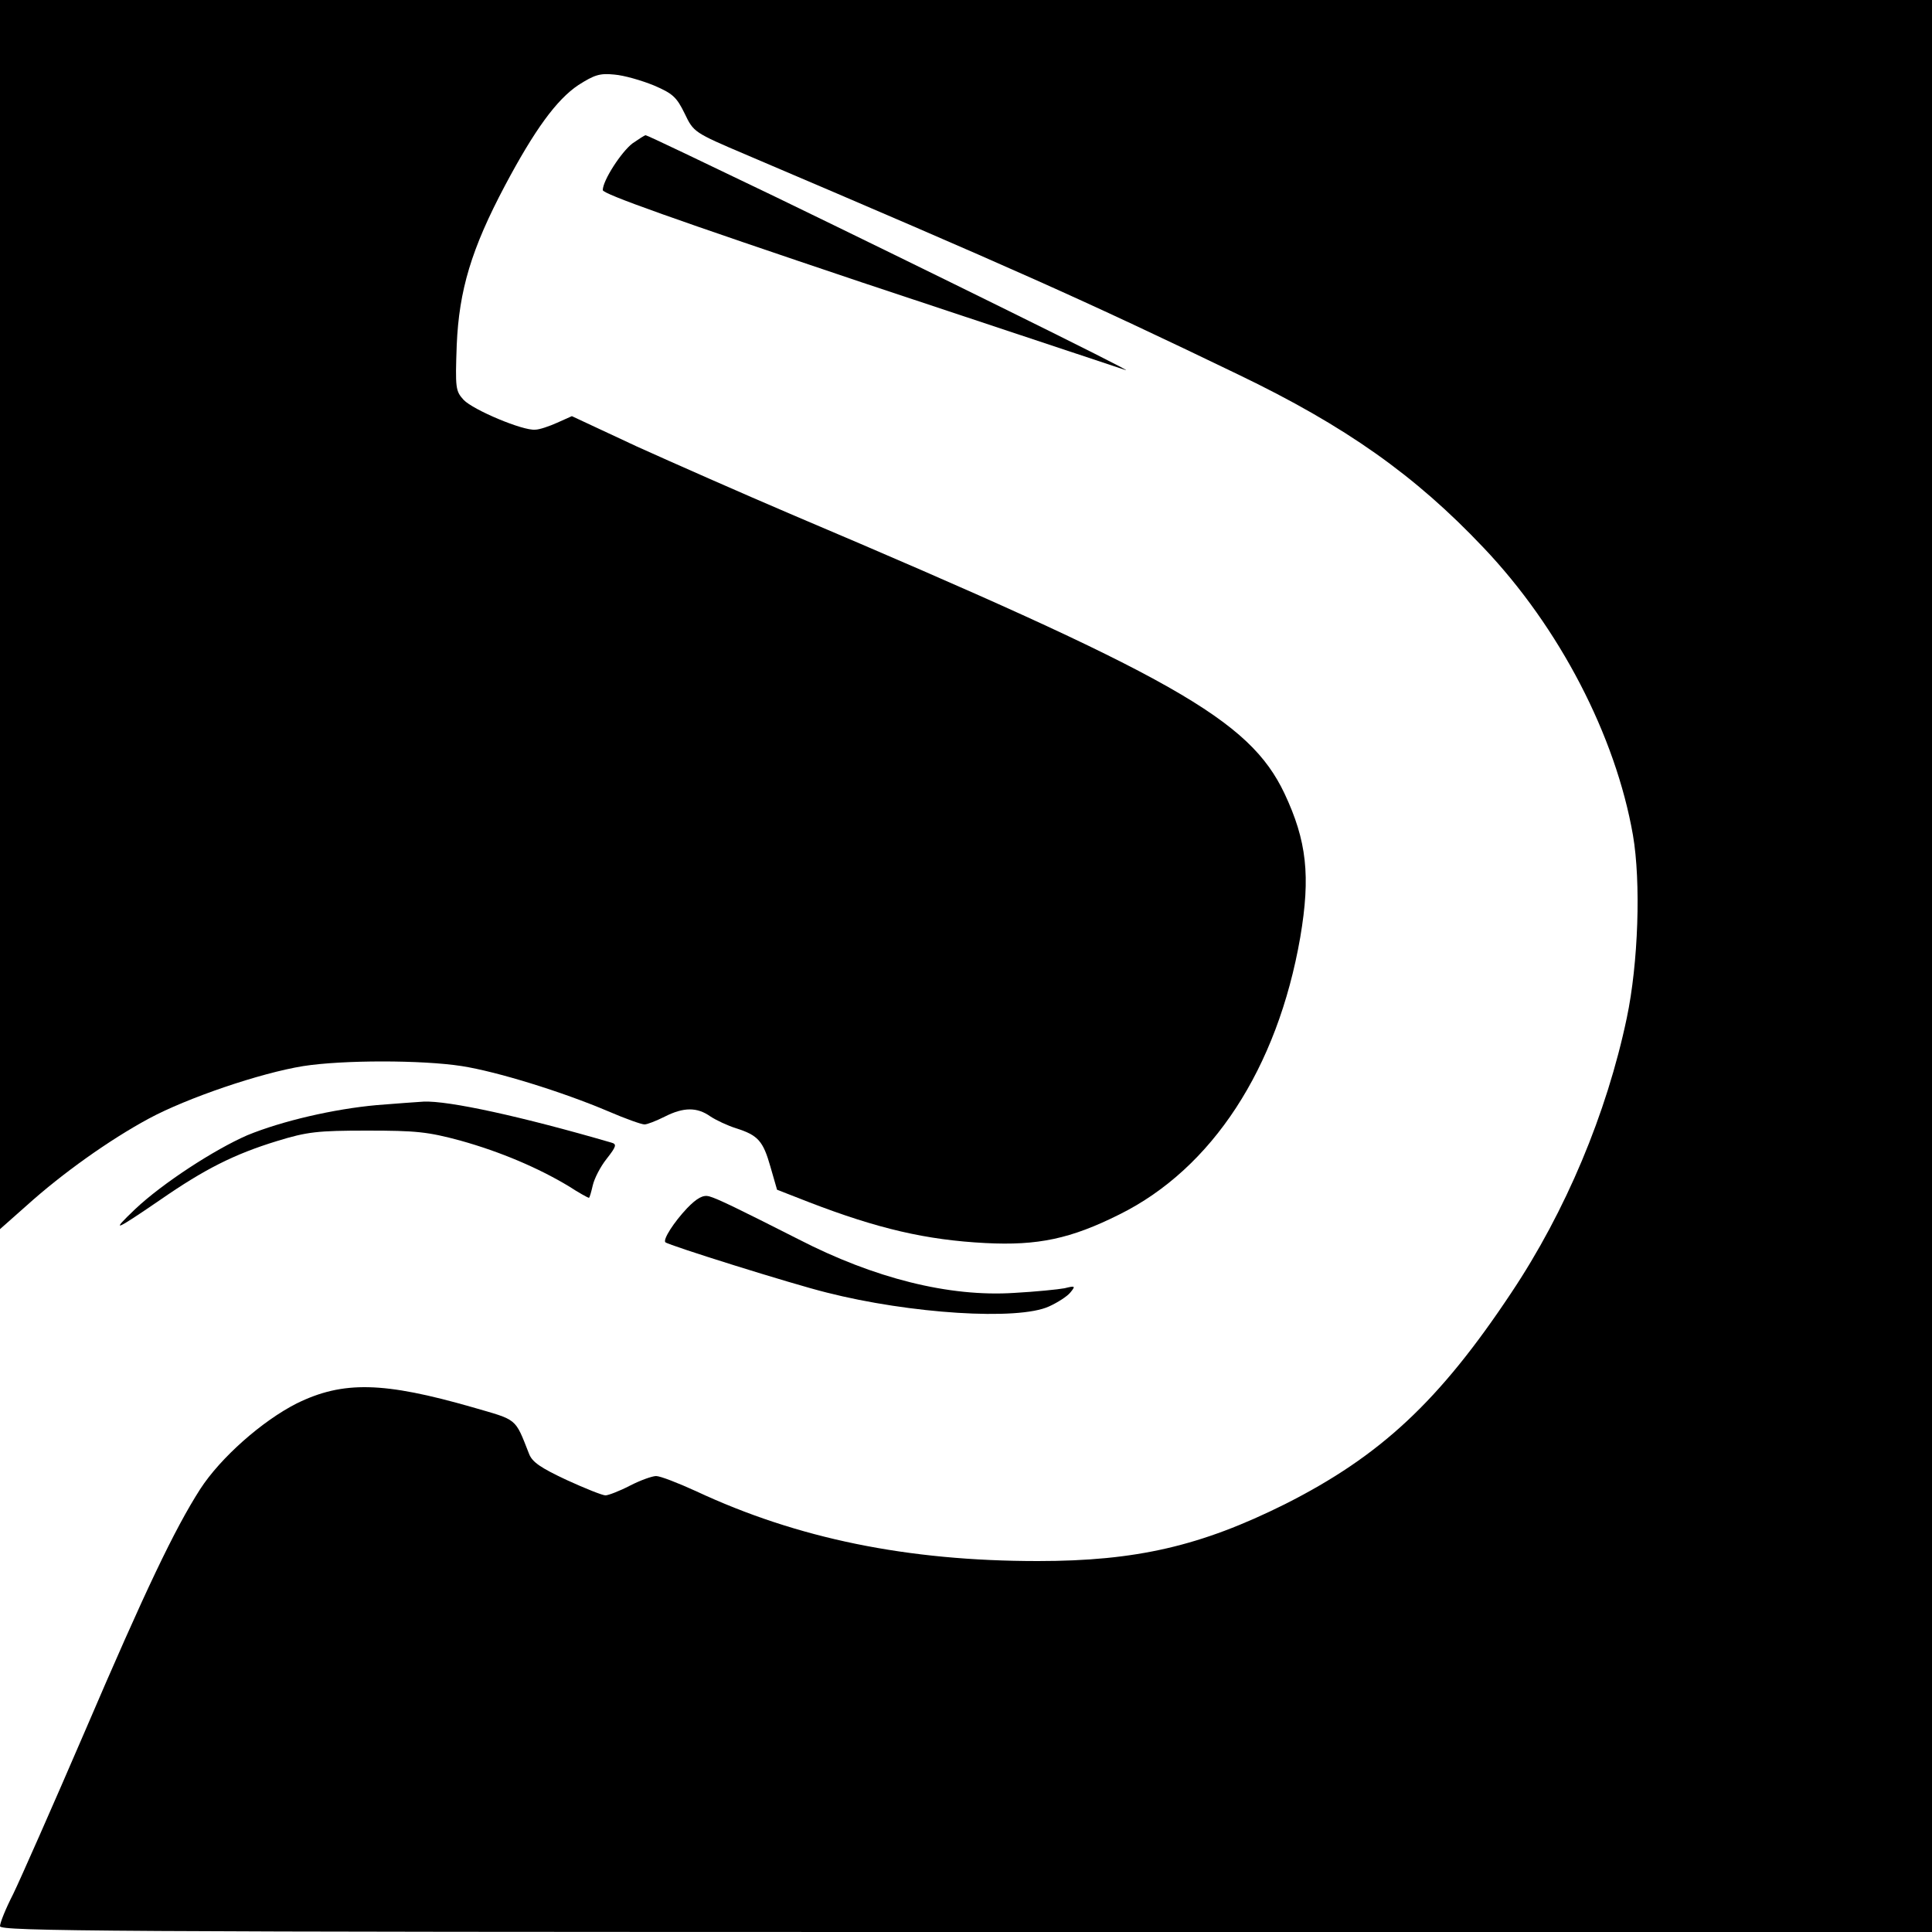 <?xml version="1.0" standalone="no"?>
<!DOCTYPE svg PUBLIC "-//W3C//DTD SVG 20010904//EN"
 "http://www.w3.org/TR/2001/REC-SVG-20010904/DTD/svg10.dtd">
<svg version="1.0" xmlns="http://www.w3.org/2000/svg"
 width="500pt" height="500pt" viewBox="0 0 500 500"
 preserveAspectRatio="xMidYMid meet">
<g transform="translate(0,500) scale(0.1,-0.1)"
fill="#000000" stroke="none">
<path d="M0 3409 l0 -1590 70 62 c91 82 213 169 315 224 98 53 288 118 400
136 102 16 307 16 410 0 90 -14 259 -66 379 -117 44 -19 86 -34 94 -34 7 0 30
9 52 20 49 25 84 25 118 1 15 -10 45 -24 67 -31 57 -18 70 -33 89 -100 l17
-59 82 -32 c179 -69 304 -98 457 -106 136 -7 221 11 347 74 240 119 409 378
468 717 27 159 17 250 -41 373 -91 191 -286 302 -1274 721 -129 55 -310 135
-403 177 l-167 78 -38 -17 c-20 -9 -46 -18 -57 -18 -32 -3 -160 51 -185 77
-21 23 -22 30 -18 142 6 142 38 249 125 413 76 143 133 222 190 260 41 26 55
31 93 27 25 -2 70 -15 102 -28 49 -21 59 -30 80 -73 23 -48 24 -49 158 -106
690 -294 874 -376 1274 -569 279 -134 459 -262 635 -448 197 -207 342 -487
387 -744 21 -122 14 -332 -16 -474 -52 -247 -158 -500 -299 -711 -186 -280
-338 -422 -586 -547 -217 -108 -384 -147 -639 -147 -337 0 -622 58 -885 181
-46 21 -92 39 -103 39 -10 0 -41 -11 -68 -25 -27 -14 -56 -25 -63 -25 -8 0
-53 18 -101 40 -66 31 -89 46 -97 68 -37 94 -29 86 -146 120 -230 66 -335 69
-455 10 -89 -45 -197 -140 -250 -222 -66 -103 -142 -262 -298 -626 -84 -195
-168 -385 -186 -422 -19 -37 -34 -74 -34 -83 0 -13 266 -15 2500 -15 l2500 0
0 2500 0 2500 -2500 0 -2500 0 0 -1591z"/>
<path d="M1637 4629 c-29 -22 -77 -96 -77 -121 0 -10 186 -76 671 -239 370
-123 677 -225 683 -227 16 -3 -520 261 -908 449 -181 87 -331 159 -335 159 -3
0 -18 -10 -34 -21z"/>
<path d="M975 2140 c-111 -10 -245 -41 -335 -78 -85 -37 -219 -124 -290 -191
-65 -62 -55 -58 65 24 114 79 191 118 302 152 78 24 105 27 233 27 127 0 157
-3 242 -26 104 -29 202 -71 280 -118 26 -17 50 -30 52 -30 2 0 6 15 10 32 4
18 20 49 36 69 25 32 27 38 12 42 -230 67 -421 109 -486 106 -17 -1 -71 -5
-121 -9z"/>
<path d="M1778 1873 c-34 -36 -63 -81 -56 -88 9 -8 328 -108 417 -130 216 -55
496 -73 576 -36 22 10 47 26 55 36 14 17 13 18 -15 11 -16 -3 -75 -9 -130 -12
-169 -11 -363 38 -559 139 -154 78 -209 105 -231 111 -15 4 -31 -4 -57 -31z"/>
</g>
</svg>

